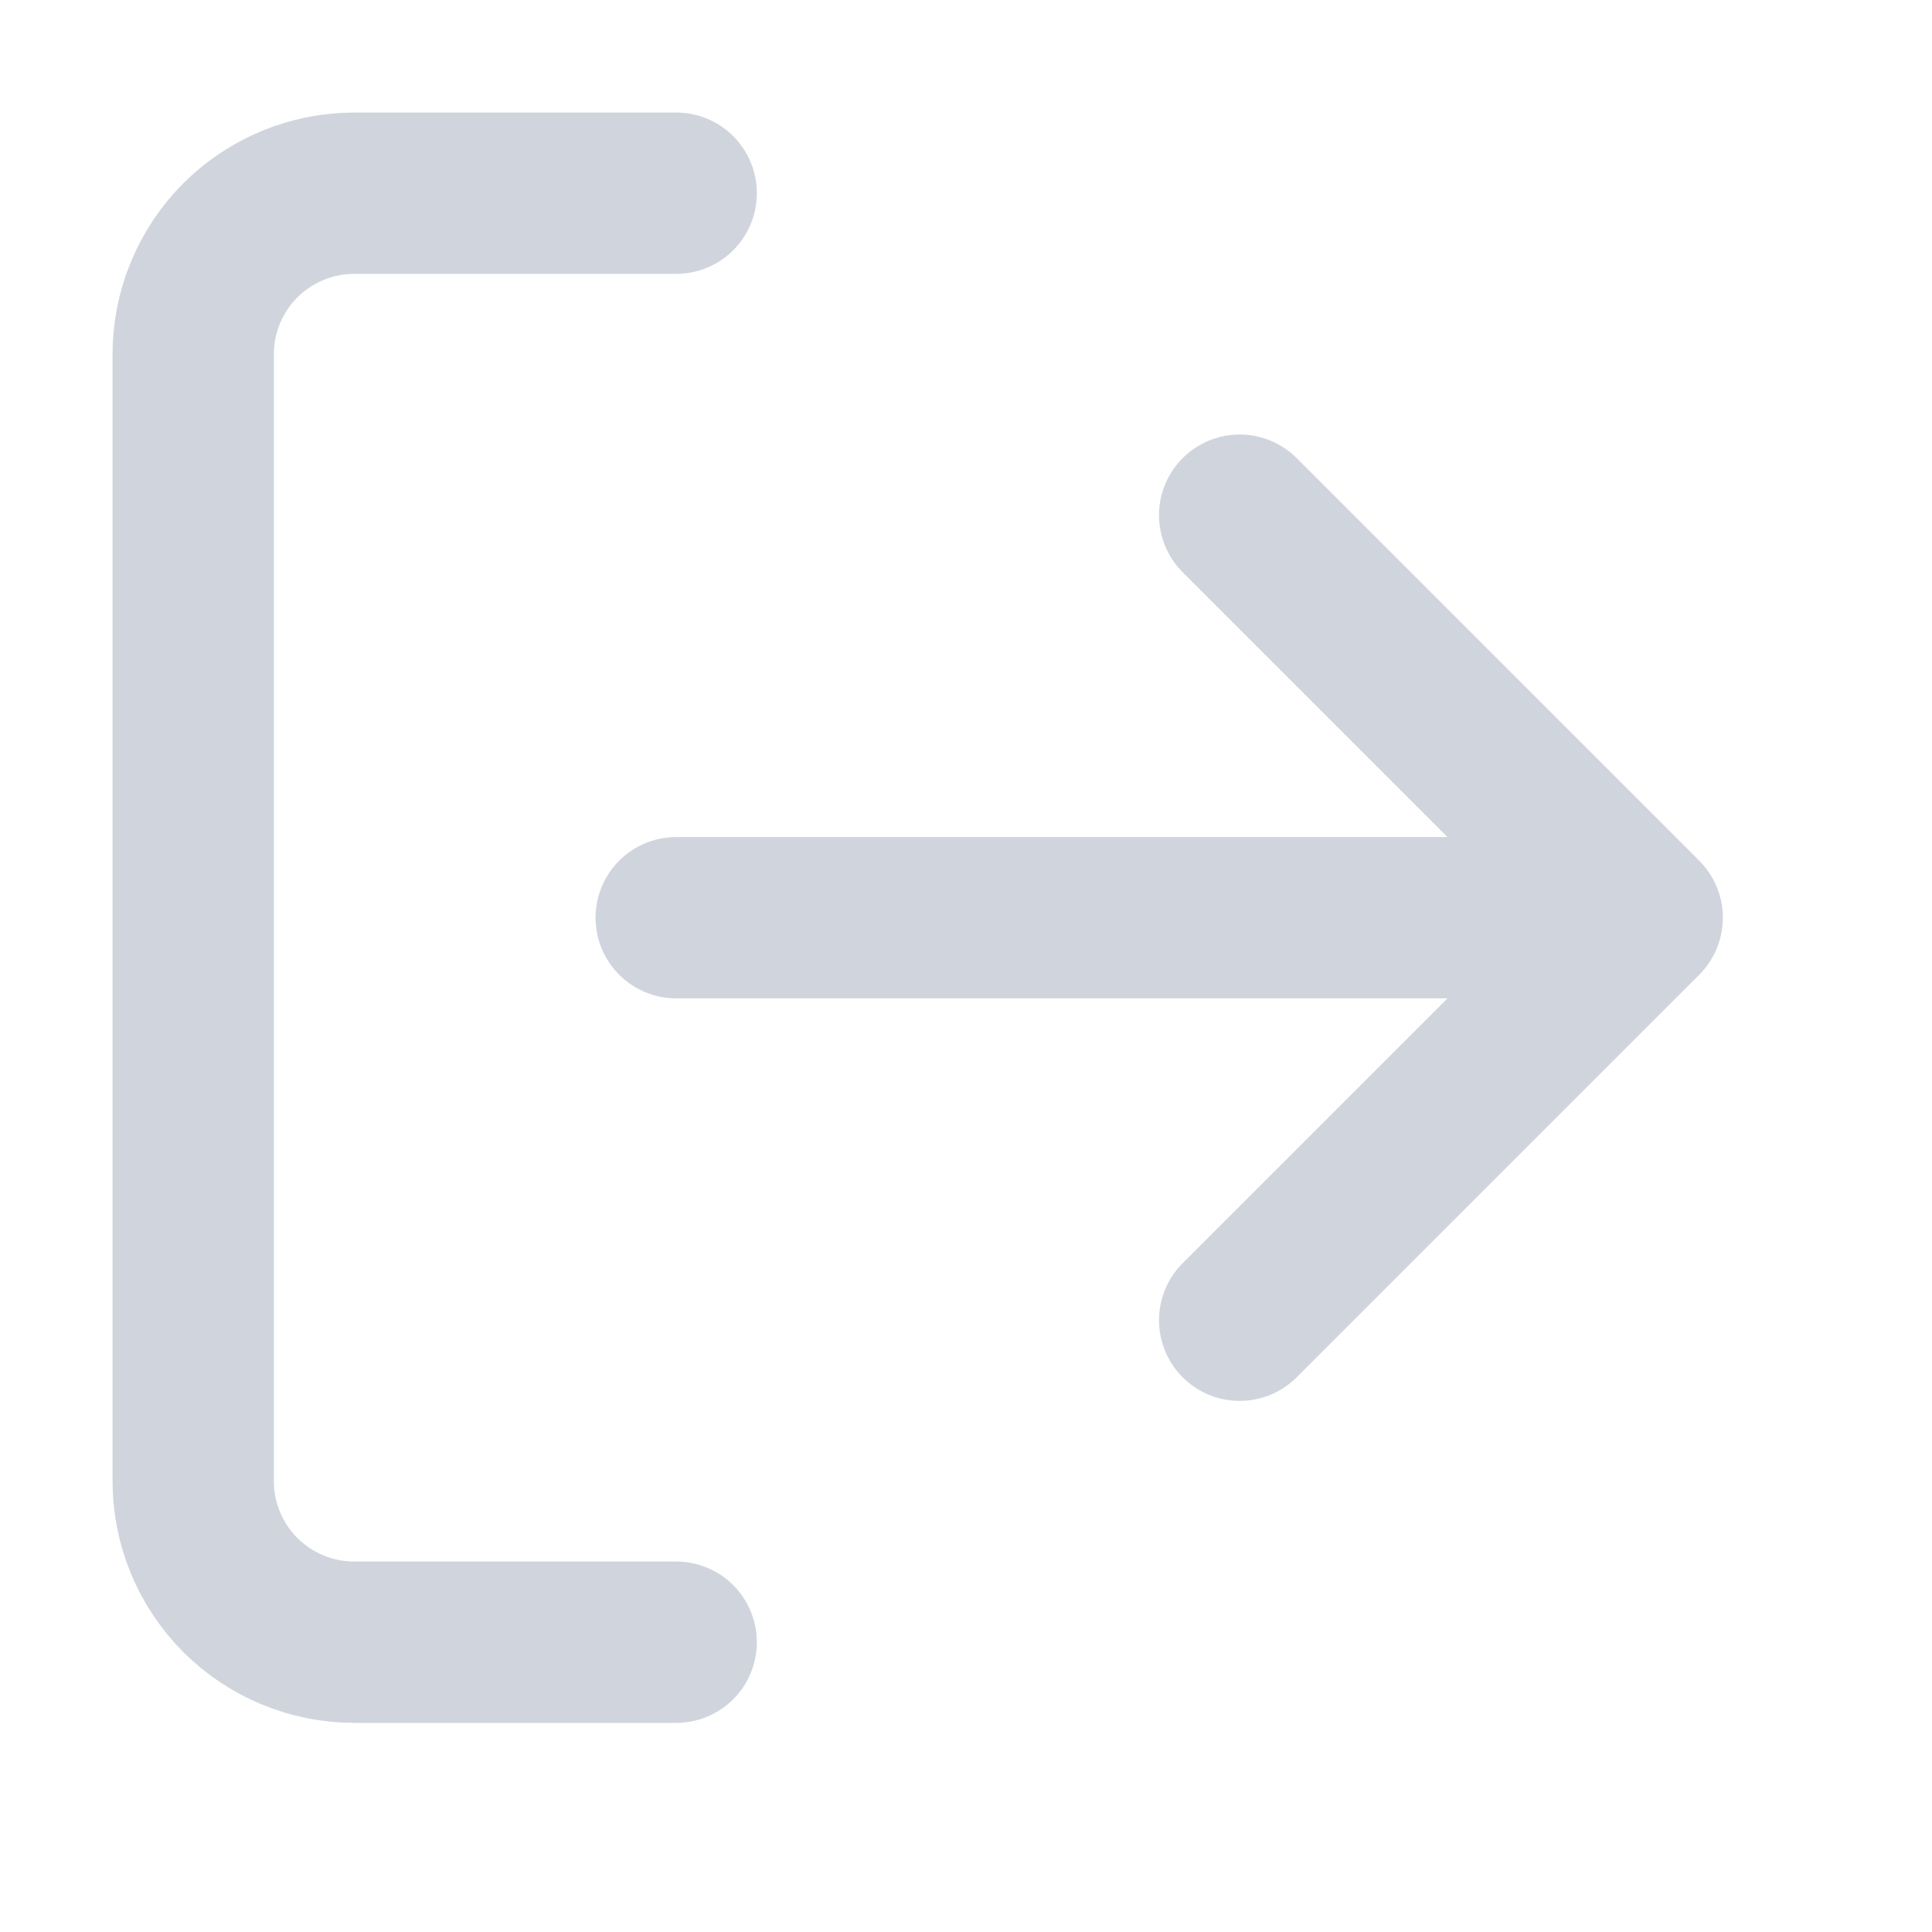 <svg width="20" height="20" viewBox="0 0 20 20" fill="none" xmlns="http://www.w3.org/2000/svg">
<path d="M7 17H3.667C3.225 17 2.801 16.824 2.488 16.512C2.176 16.199 2 15.775 2 15.333V3.667C2 3.225 2.176 2.801 2.488 2.488C2.801 2.176 3.225 2 3.667 2H7M12.833 13.667L17 9.5M17 9.5L12.833 5.333M17 9.5H7" stroke="#D0D5DD" stroke-width="1.67" stroke-linecap="round" stroke-linejoin="round"/>
</svg>

